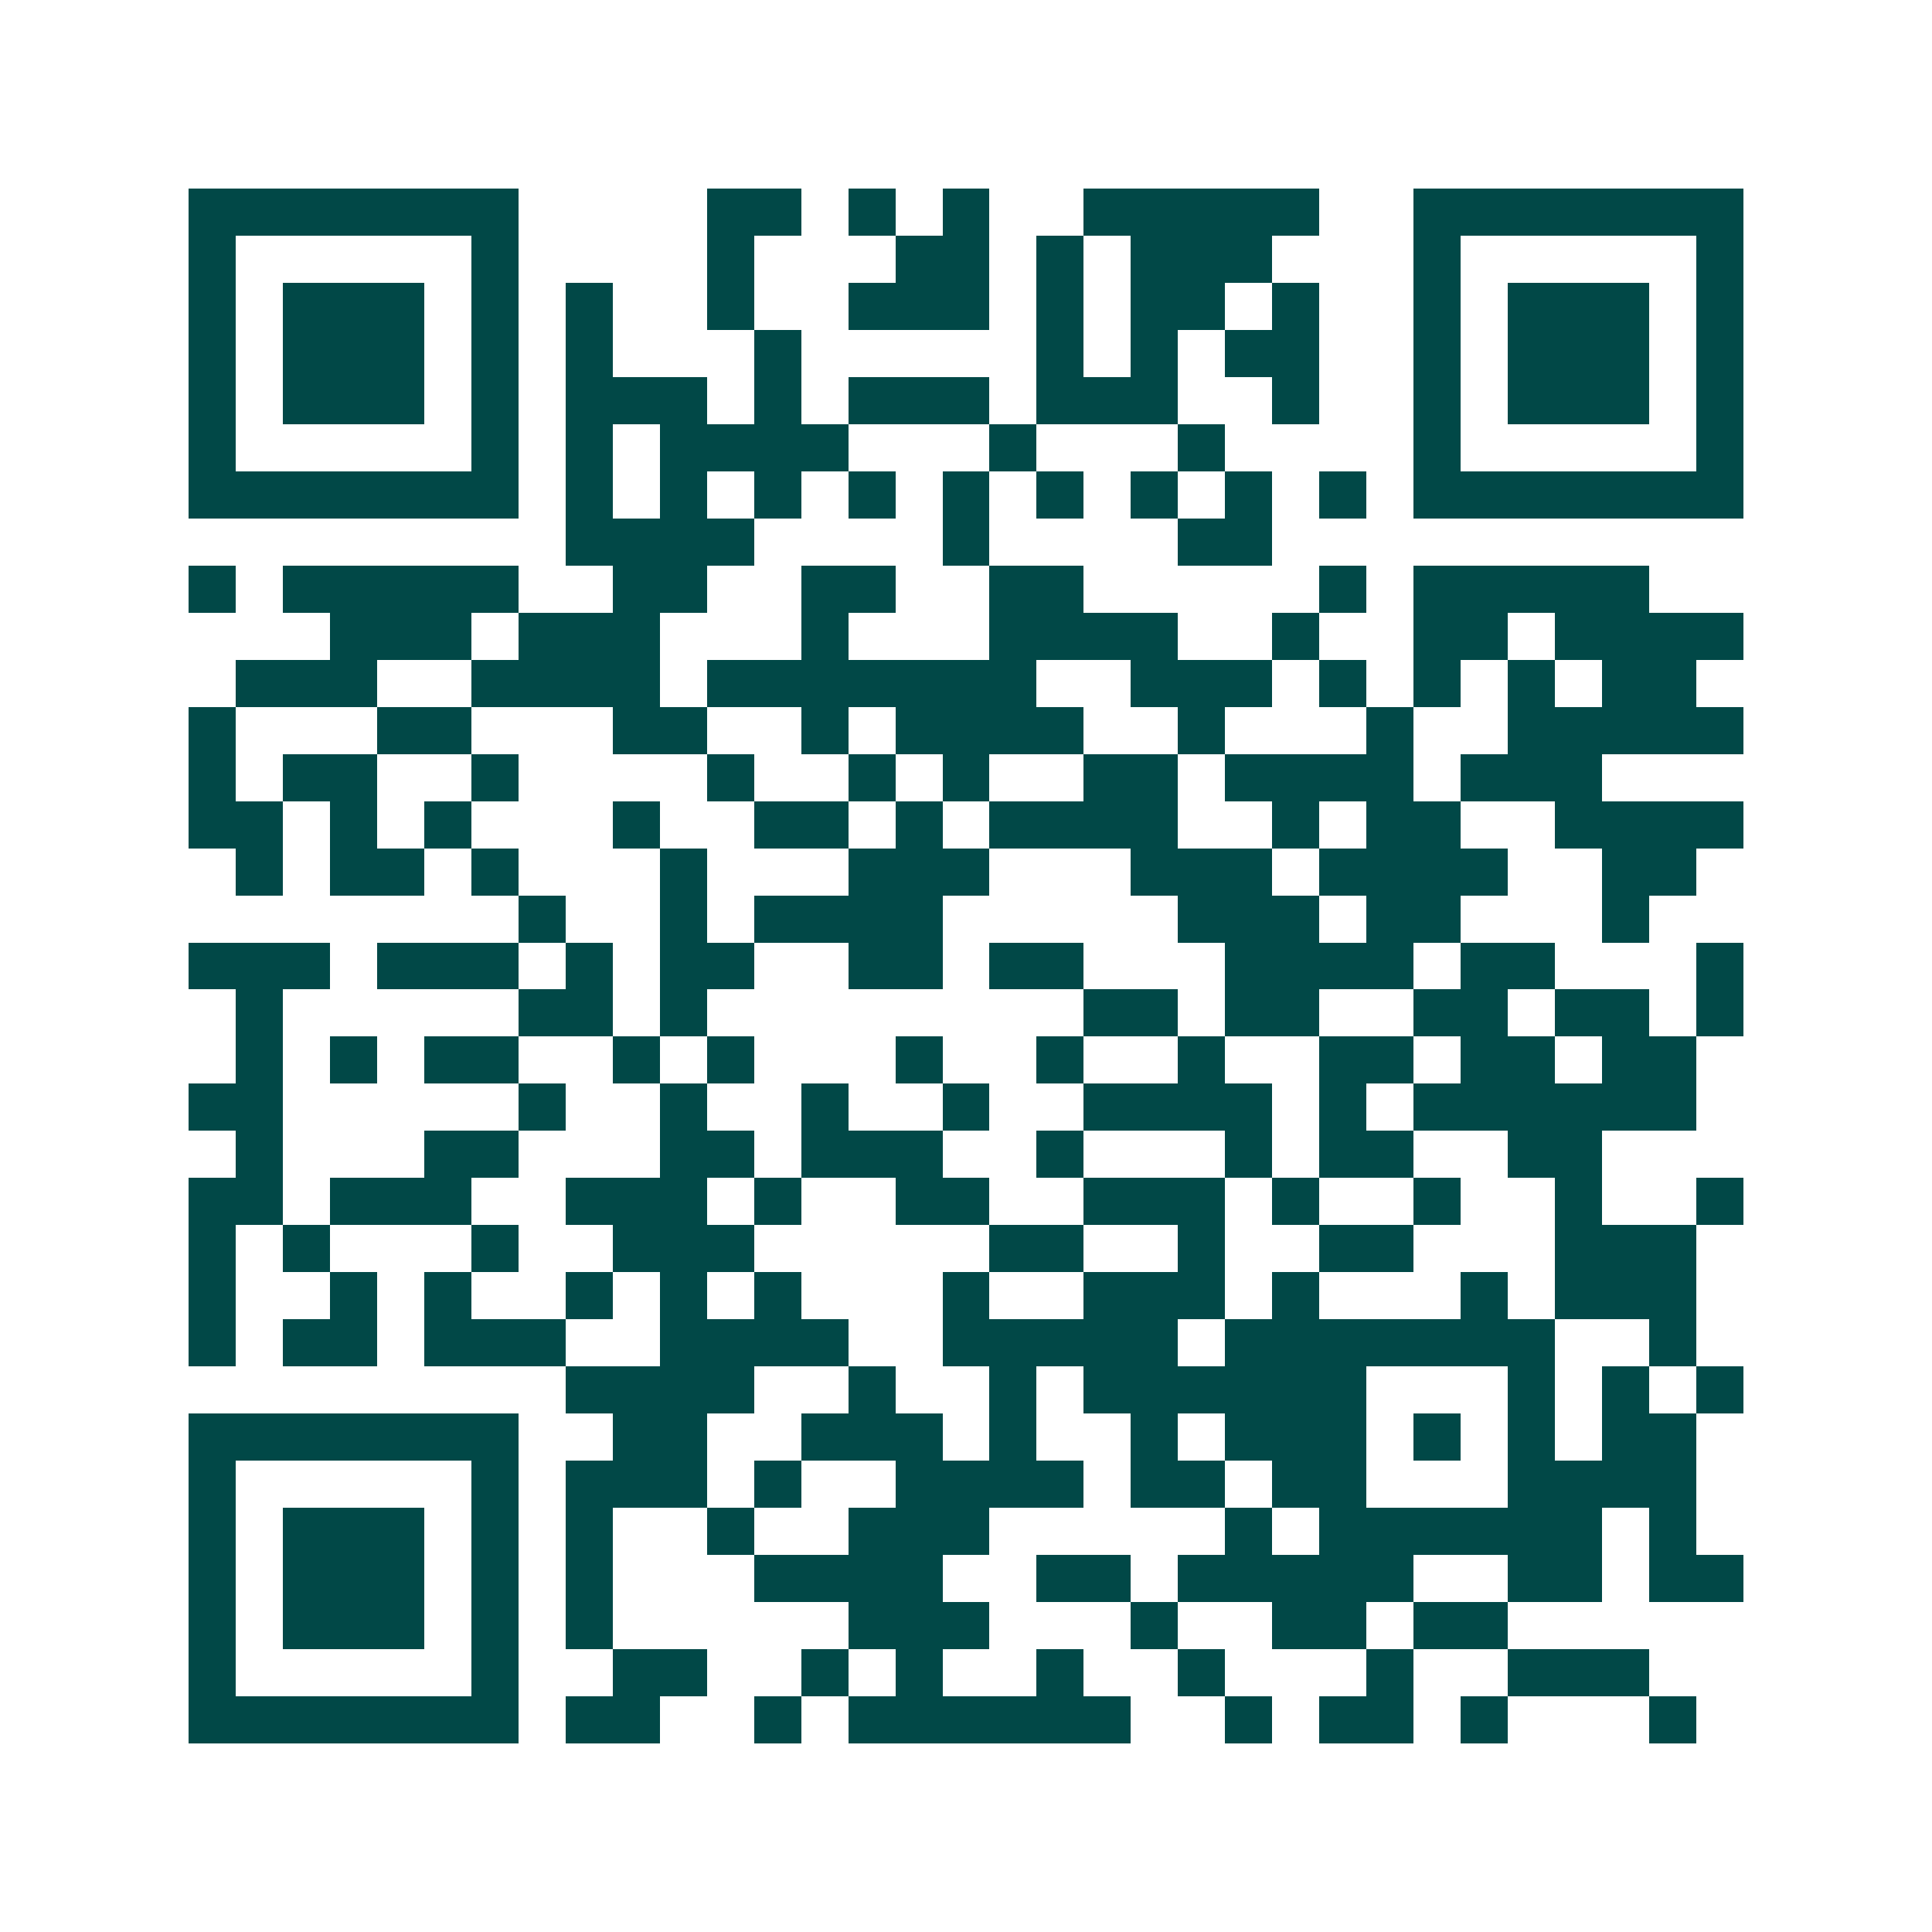 <svg xmlns="http://www.w3.org/2000/svg" width="200" height="200" viewBox="0 0 41 41" shape-rendering="crispEdges"><path fill="#ffffff" d="M0 0h41v41H0z"/><path stroke="#014847" d="M4 4.5h7m4 0h2m1 0h1m1 0h1m2 0h5m2 0h7M4 5.5h1m5 0h1m4 0h1m3 0h2m1 0h1m1 0h3m3 0h1m5 0h1M4 6.5h1m1 0h3m1 0h1m1 0h1m2 0h1m2 0h3m1 0h1m1 0h2m1 0h1m2 0h1m1 0h3m1 0h1M4 7.5h1m1 0h3m1 0h1m1 0h1m3 0h1m5 0h1m1 0h1m1 0h2m2 0h1m1 0h3m1 0h1M4 8.5h1m1 0h3m1 0h1m1 0h3m1 0h1m1 0h3m1 0h3m2 0h1m2 0h1m1 0h3m1 0h1M4 9.5h1m5 0h1m1 0h1m1 0h4m3 0h1m3 0h1m4 0h1m5 0h1M4 10.5h7m1 0h1m1 0h1m1 0h1m1 0h1m1 0h1m1 0h1m1 0h1m1 0h1m1 0h1m1 0h7M12 11.5h4m4 0h1m4 0h2M4 12.5h1m1 0h5m2 0h2m2 0h2m2 0h2m5 0h1m1 0h5M7 13.5h3m1 0h3m3 0h1m3 0h4m2 0h1m2 0h2m1 0h4M5 14.5h3m2 0h4m1 0h7m2 0h3m1 0h1m1 0h1m1 0h1m1 0h2M4 15.5h1m3 0h2m3 0h2m2 0h1m1 0h4m2 0h1m3 0h1m2 0h5M4 16.5h1m1 0h2m2 0h1m4 0h1m2 0h1m1 0h1m2 0h2m1 0h4m1 0h3M4 17.5h2m1 0h1m1 0h1m3 0h1m2 0h2m1 0h1m1 0h4m2 0h1m1 0h2m2 0h4M5 18.5h1m1 0h2m1 0h1m3 0h1m3 0h3m3 0h3m1 0h4m2 0h2M11 19.5h1m2 0h1m1 0h4m5 0h3m1 0h2m3 0h1M4 20.5h3m1 0h3m1 0h1m1 0h2m2 0h2m1 0h2m3 0h4m1 0h2m3 0h1M5 21.5h1m5 0h2m1 0h1m8 0h2m1 0h2m2 0h2m1 0h2m1 0h1M5 22.5h1m1 0h1m1 0h2m2 0h1m1 0h1m3 0h1m2 0h1m2 0h1m2 0h2m1 0h2m1 0h2M4 23.5h2m5 0h1m2 0h1m2 0h1m2 0h1m2 0h4m1 0h1m1 0h6M5 24.5h1m3 0h2m3 0h2m1 0h3m2 0h1m3 0h1m1 0h2m2 0h2M4 25.5h2m1 0h3m2 0h3m1 0h1m2 0h2m2 0h3m1 0h1m2 0h1m2 0h1m2 0h1M4 26.5h1m1 0h1m3 0h1m2 0h3m5 0h2m2 0h1m2 0h2m3 0h3M4 27.5h1m2 0h1m1 0h1m2 0h1m1 0h1m1 0h1m3 0h1m2 0h3m1 0h1m3 0h1m1 0h3M4 28.5h1m1 0h2m1 0h3m2 0h4m2 0h5m1 0h7m2 0h1M12 29.5h4m2 0h1m2 0h1m1 0h6m3 0h1m1 0h1m1 0h1M4 30.5h7m2 0h2m2 0h3m1 0h1m2 0h1m1 0h3m1 0h1m1 0h1m1 0h2M4 31.5h1m5 0h1m1 0h3m1 0h1m2 0h4m1 0h2m1 0h2m3 0h4M4 32.5h1m1 0h3m1 0h1m1 0h1m2 0h1m2 0h3m5 0h1m1 0h6m1 0h1M4 33.5h1m1 0h3m1 0h1m1 0h1m3 0h4m2 0h2m1 0h5m2 0h2m1 0h2M4 34.5h1m1 0h3m1 0h1m1 0h1m5 0h3m3 0h1m2 0h2m1 0h2M4 35.5h1m5 0h1m2 0h2m2 0h1m1 0h1m2 0h1m2 0h1m3 0h1m2 0h3M4 36.5h7m1 0h2m2 0h1m1 0h6m2 0h1m1 0h2m1 0h1m3 0h1"/></svg>
